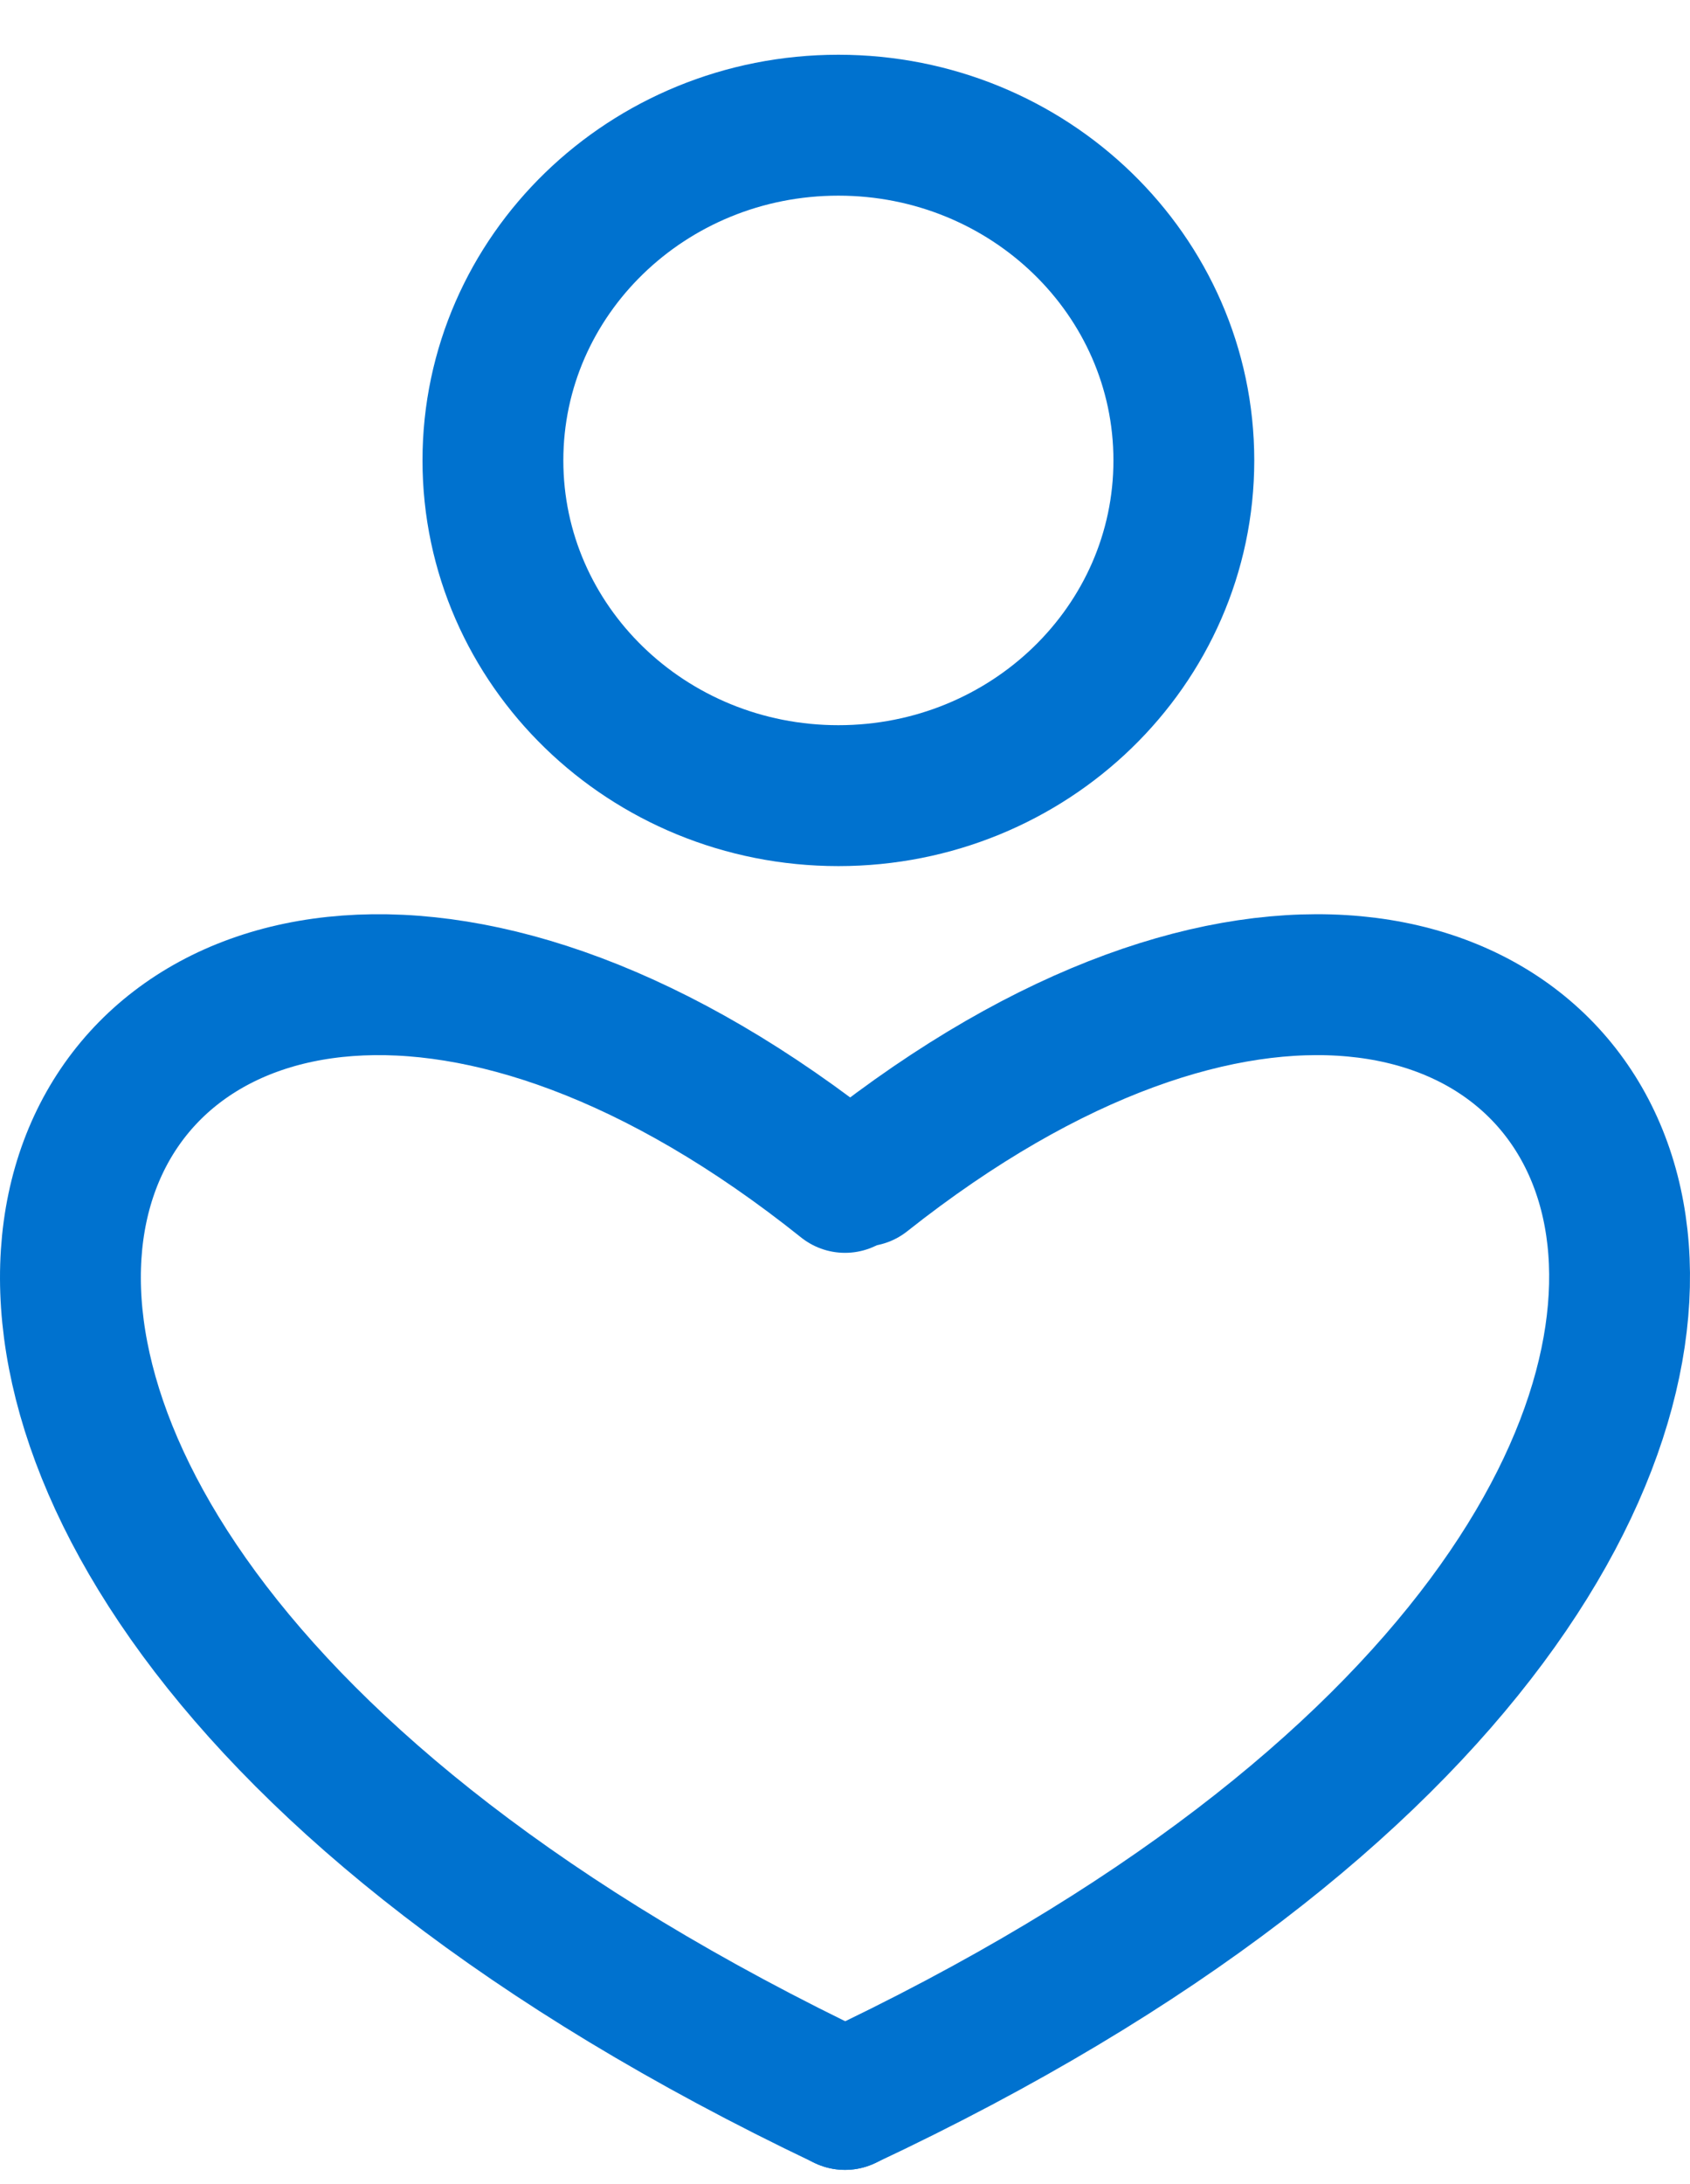 <svg width="24" height="31" viewBox="0 0 24 31" fill="none" xmlns="http://www.w3.org/2000/svg">
<path d="M11.906 11.293C14.615 11.293 16.812 9.163 16.812 6.535C16.812 3.907 14.615 1.777 11.906 1.777C9.196 1.777 7 3.907 7 6.535C7 9.163 9.196 11.293 11.906 11.293Z" stroke="#0072CF" stroke-width="2" stroke-miterlimit="10"/>
<path d="M12 16.782C1.311 8.236 -6.174 21.134 12 29.798" stroke="#0072CF" stroke-width="2" stroke-miterlimit="10" stroke-linecap="round"/>
<path d="M12.263 16.692C22.906 8.266 29.949 21.372 12 29.798" stroke="#0072CF" stroke-width="2" stroke-miterlimit="10" stroke-linecap="round"/>
</svg>
